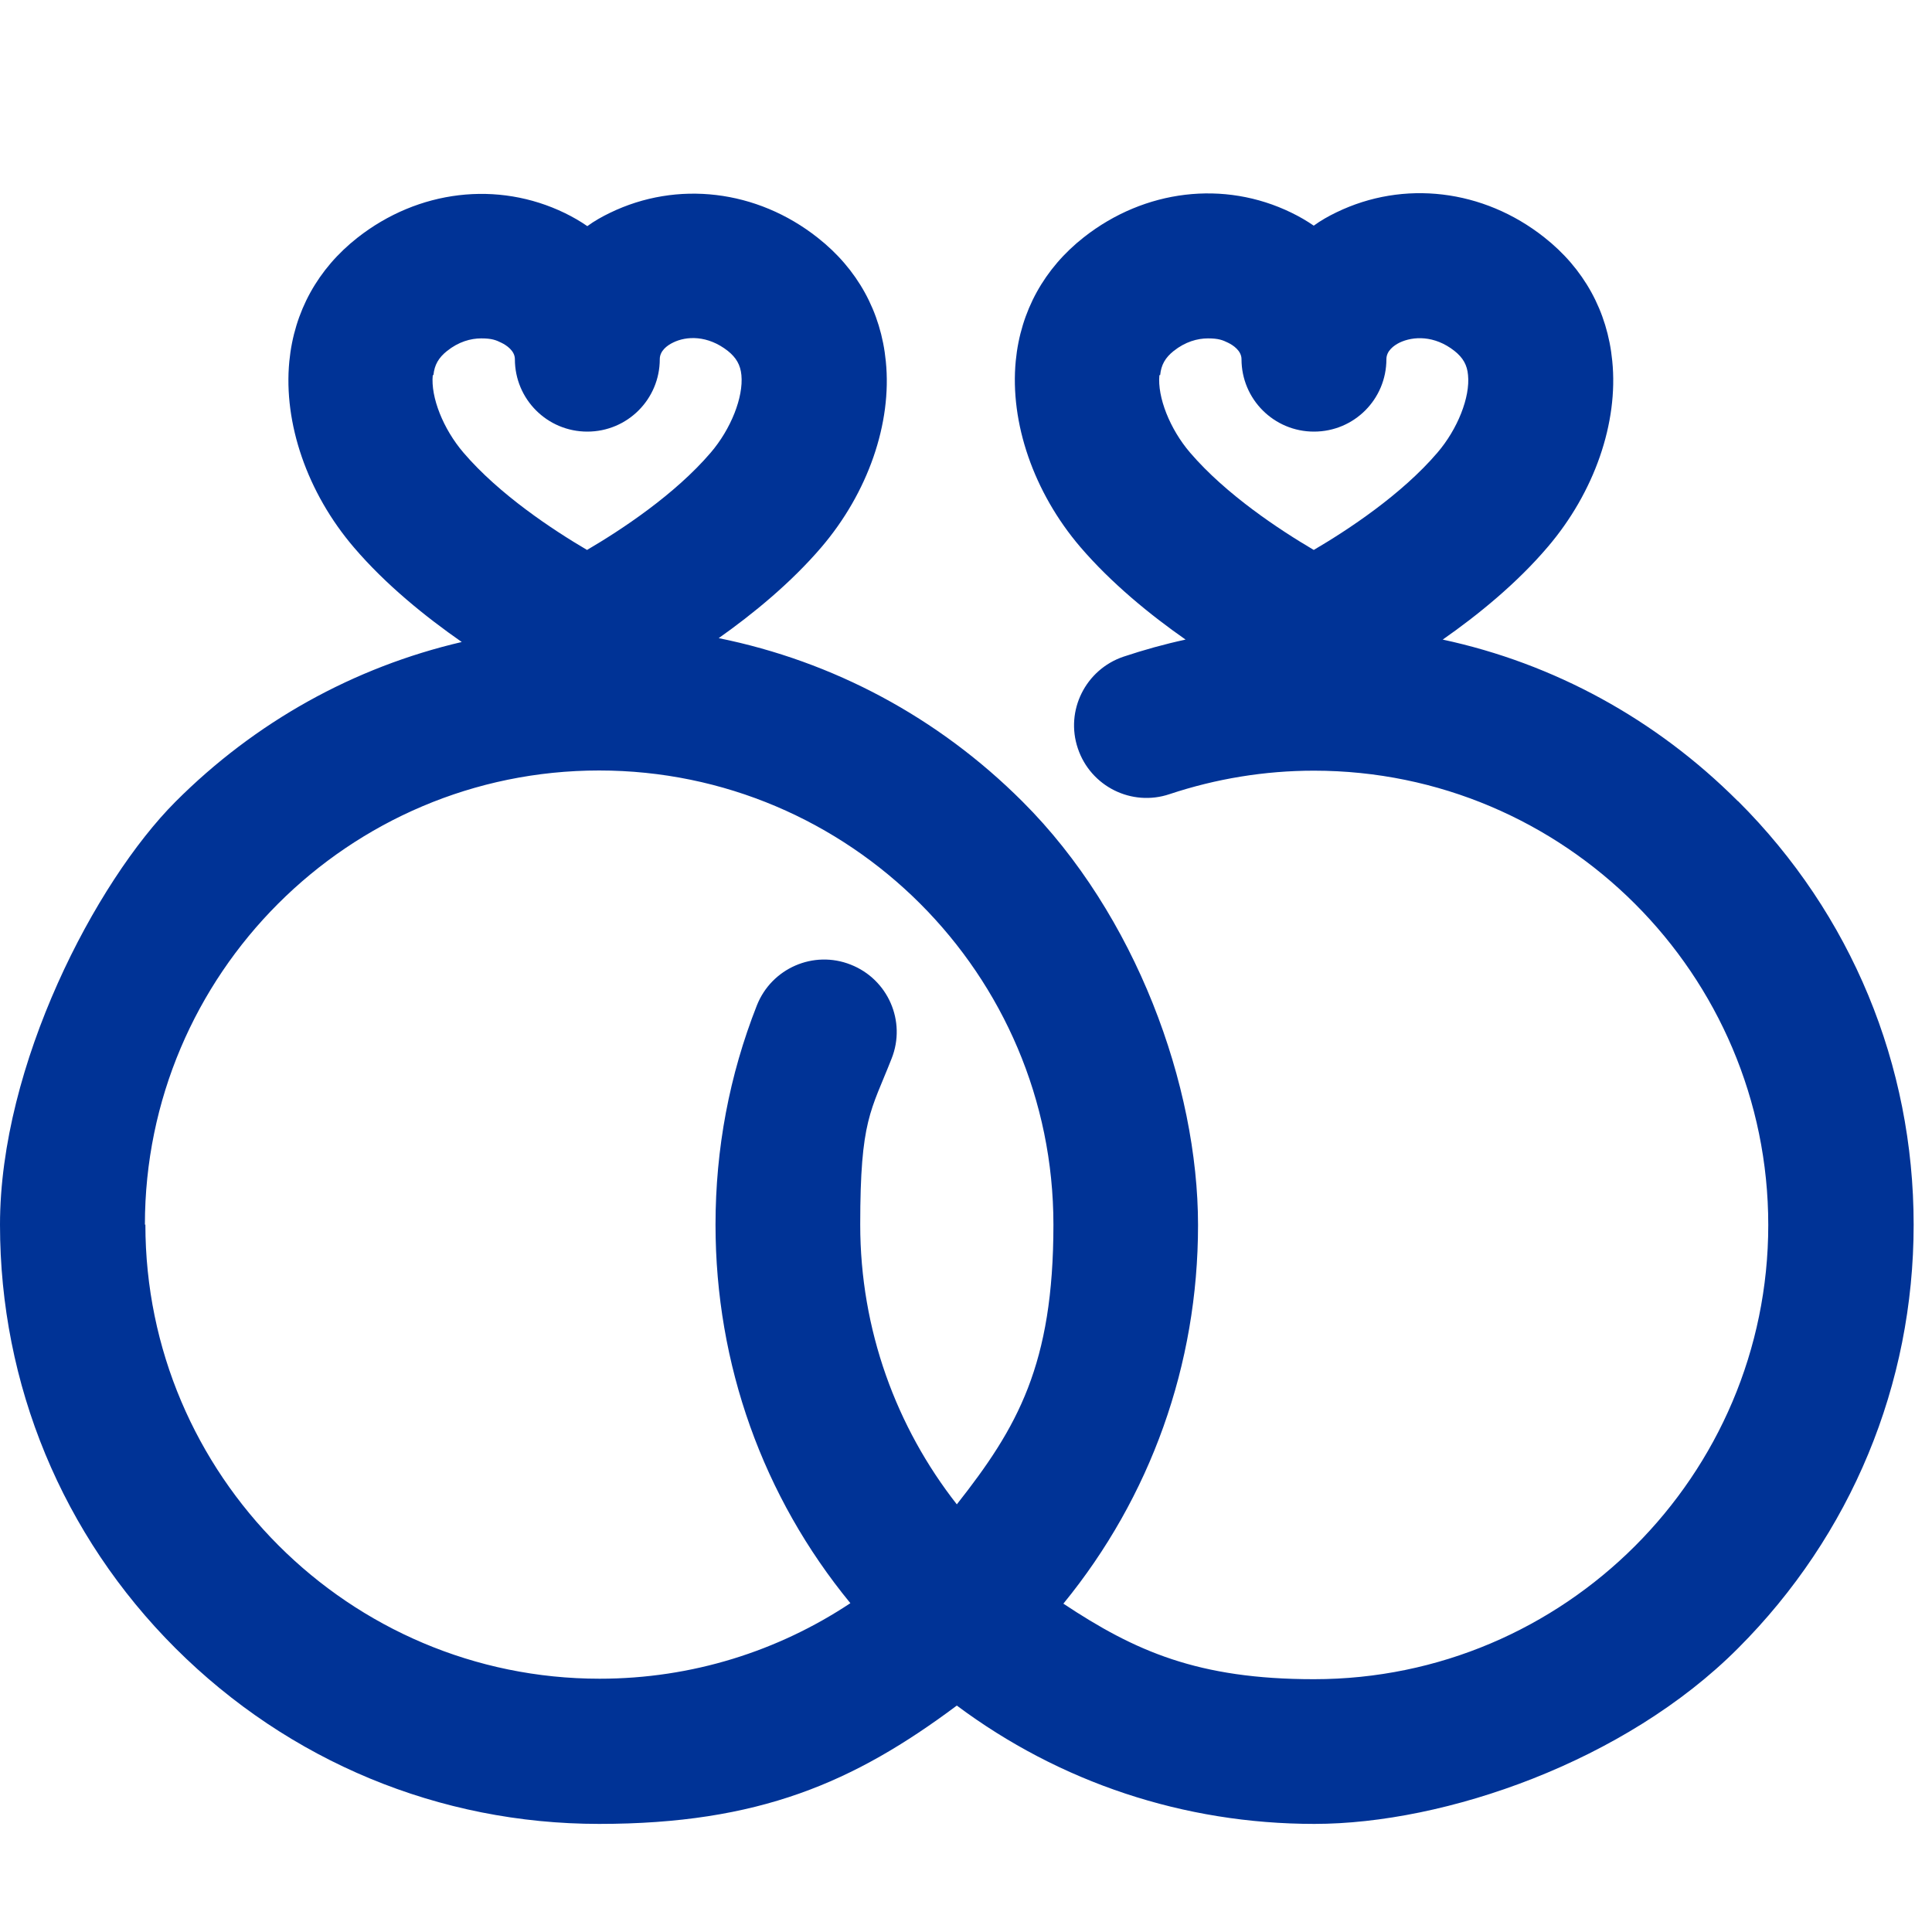 <svg width="20" height="20" viewBox="0 0 20 20" fill="none" xmlns="http://www.w3.org/2000/svg">
<g clip-path="url(#clip0_4543_16397)">
<path d="M17.99 8.293C17.14 7.443 16.085 6.868 14.935 6.621C15.3 6.366 15.703 6.038 16.023 5.661C16.505 5.096 16.755 4.376 16.69 3.736C16.64 3.221 16.395 2.778 15.985 2.456C15.355 1.958 14.53 1.861 13.835 2.198C13.752 2.238 13.672 2.283 13.6 2.336C13.527 2.286 13.45 2.241 13.367 2.201C12.672 1.863 11.85 1.961 11.22 2.456C10.81 2.778 10.565 3.221 10.515 3.736C10.453 4.376 10.7 5.096 11.182 5.661C11.505 6.038 11.908 6.366 12.273 6.621C12.055 6.668 11.84 6.728 11.63 6.798C11.238 6.931 11.025 7.356 11.158 7.748C11.29 8.141 11.715 8.353 12.107 8.221C12.588 8.061 13.092 7.978 13.602 7.978C16.195 7.978 18.305 10.088 18.305 12.681C18.305 15.273 16.195 17.383 13.602 17.383C12.402 17.383 11.75 17.093 11.008 16.601C11.91 15.498 12.402 14.128 12.402 12.683C12.402 11.238 11.758 9.468 10.585 8.298C9.713 7.426 8.625 6.846 7.44 6.606C7.798 6.353 8.188 6.033 8.502 5.666C8.985 5.101 9.235 4.381 9.17 3.741C9.12 3.226 8.875 2.783 8.465 2.461C7.835 1.963 7.01 1.866 6.315 2.203C6.232 2.243 6.152 2.288 6.08 2.341C6.008 2.291 5.93 2.246 5.848 2.206C5.152 1.868 4.33 1.966 3.7 2.461C3.29 2.783 3.045 3.226 2.995 3.741C2.933 4.381 3.18 5.101 3.663 5.666C3.993 6.053 4.407 6.386 4.78 6.646C3.665 6.906 2.643 7.471 1.815 8.301C0.988 9.131 0 11.023 0 12.678C0 14.333 0.645 15.893 1.817 17.063C2.99 18.233 4.548 18.881 6.202 18.881C7.857 18.881 8.84 18.451 9.905 17.656C10.97 18.451 12.255 18.881 13.607 18.881C14.96 18.881 16.823 18.236 17.992 17.063C19.163 15.891 19.81 14.333 19.81 12.678C19.81 11.023 19.165 9.463 17.992 8.293H17.99ZM12.01 3.883C12.02 3.778 12.062 3.703 12.15 3.633C12.27 3.538 12.395 3.503 12.505 3.503C12.615 3.503 12.658 3.521 12.713 3.548C12.765 3.573 12.852 3.631 12.852 3.718C12.852 4.133 13.188 4.468 13.602 4.468C14.018 4.468 14.352 4.133 14.352 3.718C14.352 3.633 14.428 3.576 14.49 3.546C14.627 3.481 14.848 3.468 15.057 3.633C15.145 3.703 15.188 3.778 15.197 3.883C15.22 4.111 15.09 4.441 14.88 4.686C14.508 5.121 13.953 5.486 13.6 5.693C13.248 5.486 12.693 5.121 12.32 4.686C12.11 4.441 11.98 4.111 12.002 3.883H12.01ZM4.487 3.883C4.497 3.778 4.54 3.703 4.628 3.633C4.747 3.538 4.872 3.503 4.982 3.503C5.093 3.503 5.135 3.521 5.19 3.548C5.242 3.573 5.33 3.631 5.33 3.718C5.33 4.133 5.665 4.468 6.08 4.468C6.495 4.468 6.83 4.133 6.83 3.718C6.83 3.633 6.905 3.576 6.968 3.546C7.105 3.478 7.325 3.468 7.535 3.633C7.622 3.703 7.665 3.778 7.675 3.883C7.697 4.111 7.567 4.441 7.357 4.686C6.985 5.121 6.43 5.486 6.077 5.693C5.725 5.486 5.17 5.121 4.798 4.686C4.588 4.441 4.457 4.111 4.48 3.883H4.487ZM1.5 12.678C1.5 10.086 3.61 7.976 6.202 7.976C8.795 7.976 10.905 10.086 10.905 12.678C10.905 14.128 10.533 14.776 9.905 15.573C9.28 14.776 8.905 13.768 8.905 12.678C8.905 11.588 9.015 11.506 9.23 10.958C9.383 10.573 9.193 10.138 8.807 9.986C8.422 9.833 7.987 10.023 7.835 10.408C7.55 11.131 7.407 11.893 7.407 12.678C7.407 14.123 7.897 15.493 8.803 16.596C8.057 17.091 7.165 17.378 6.207 17.378C3.615 17.378 1.505 15.268 1.505 12.676L1.5 12.678Z" fill="#003396"/>
</g>
<defs>
<clipPath id="clip0_4543_16397">
<rect width="20" height="20" fill="white"/>
</clipPath>
</defs>
</svg>

